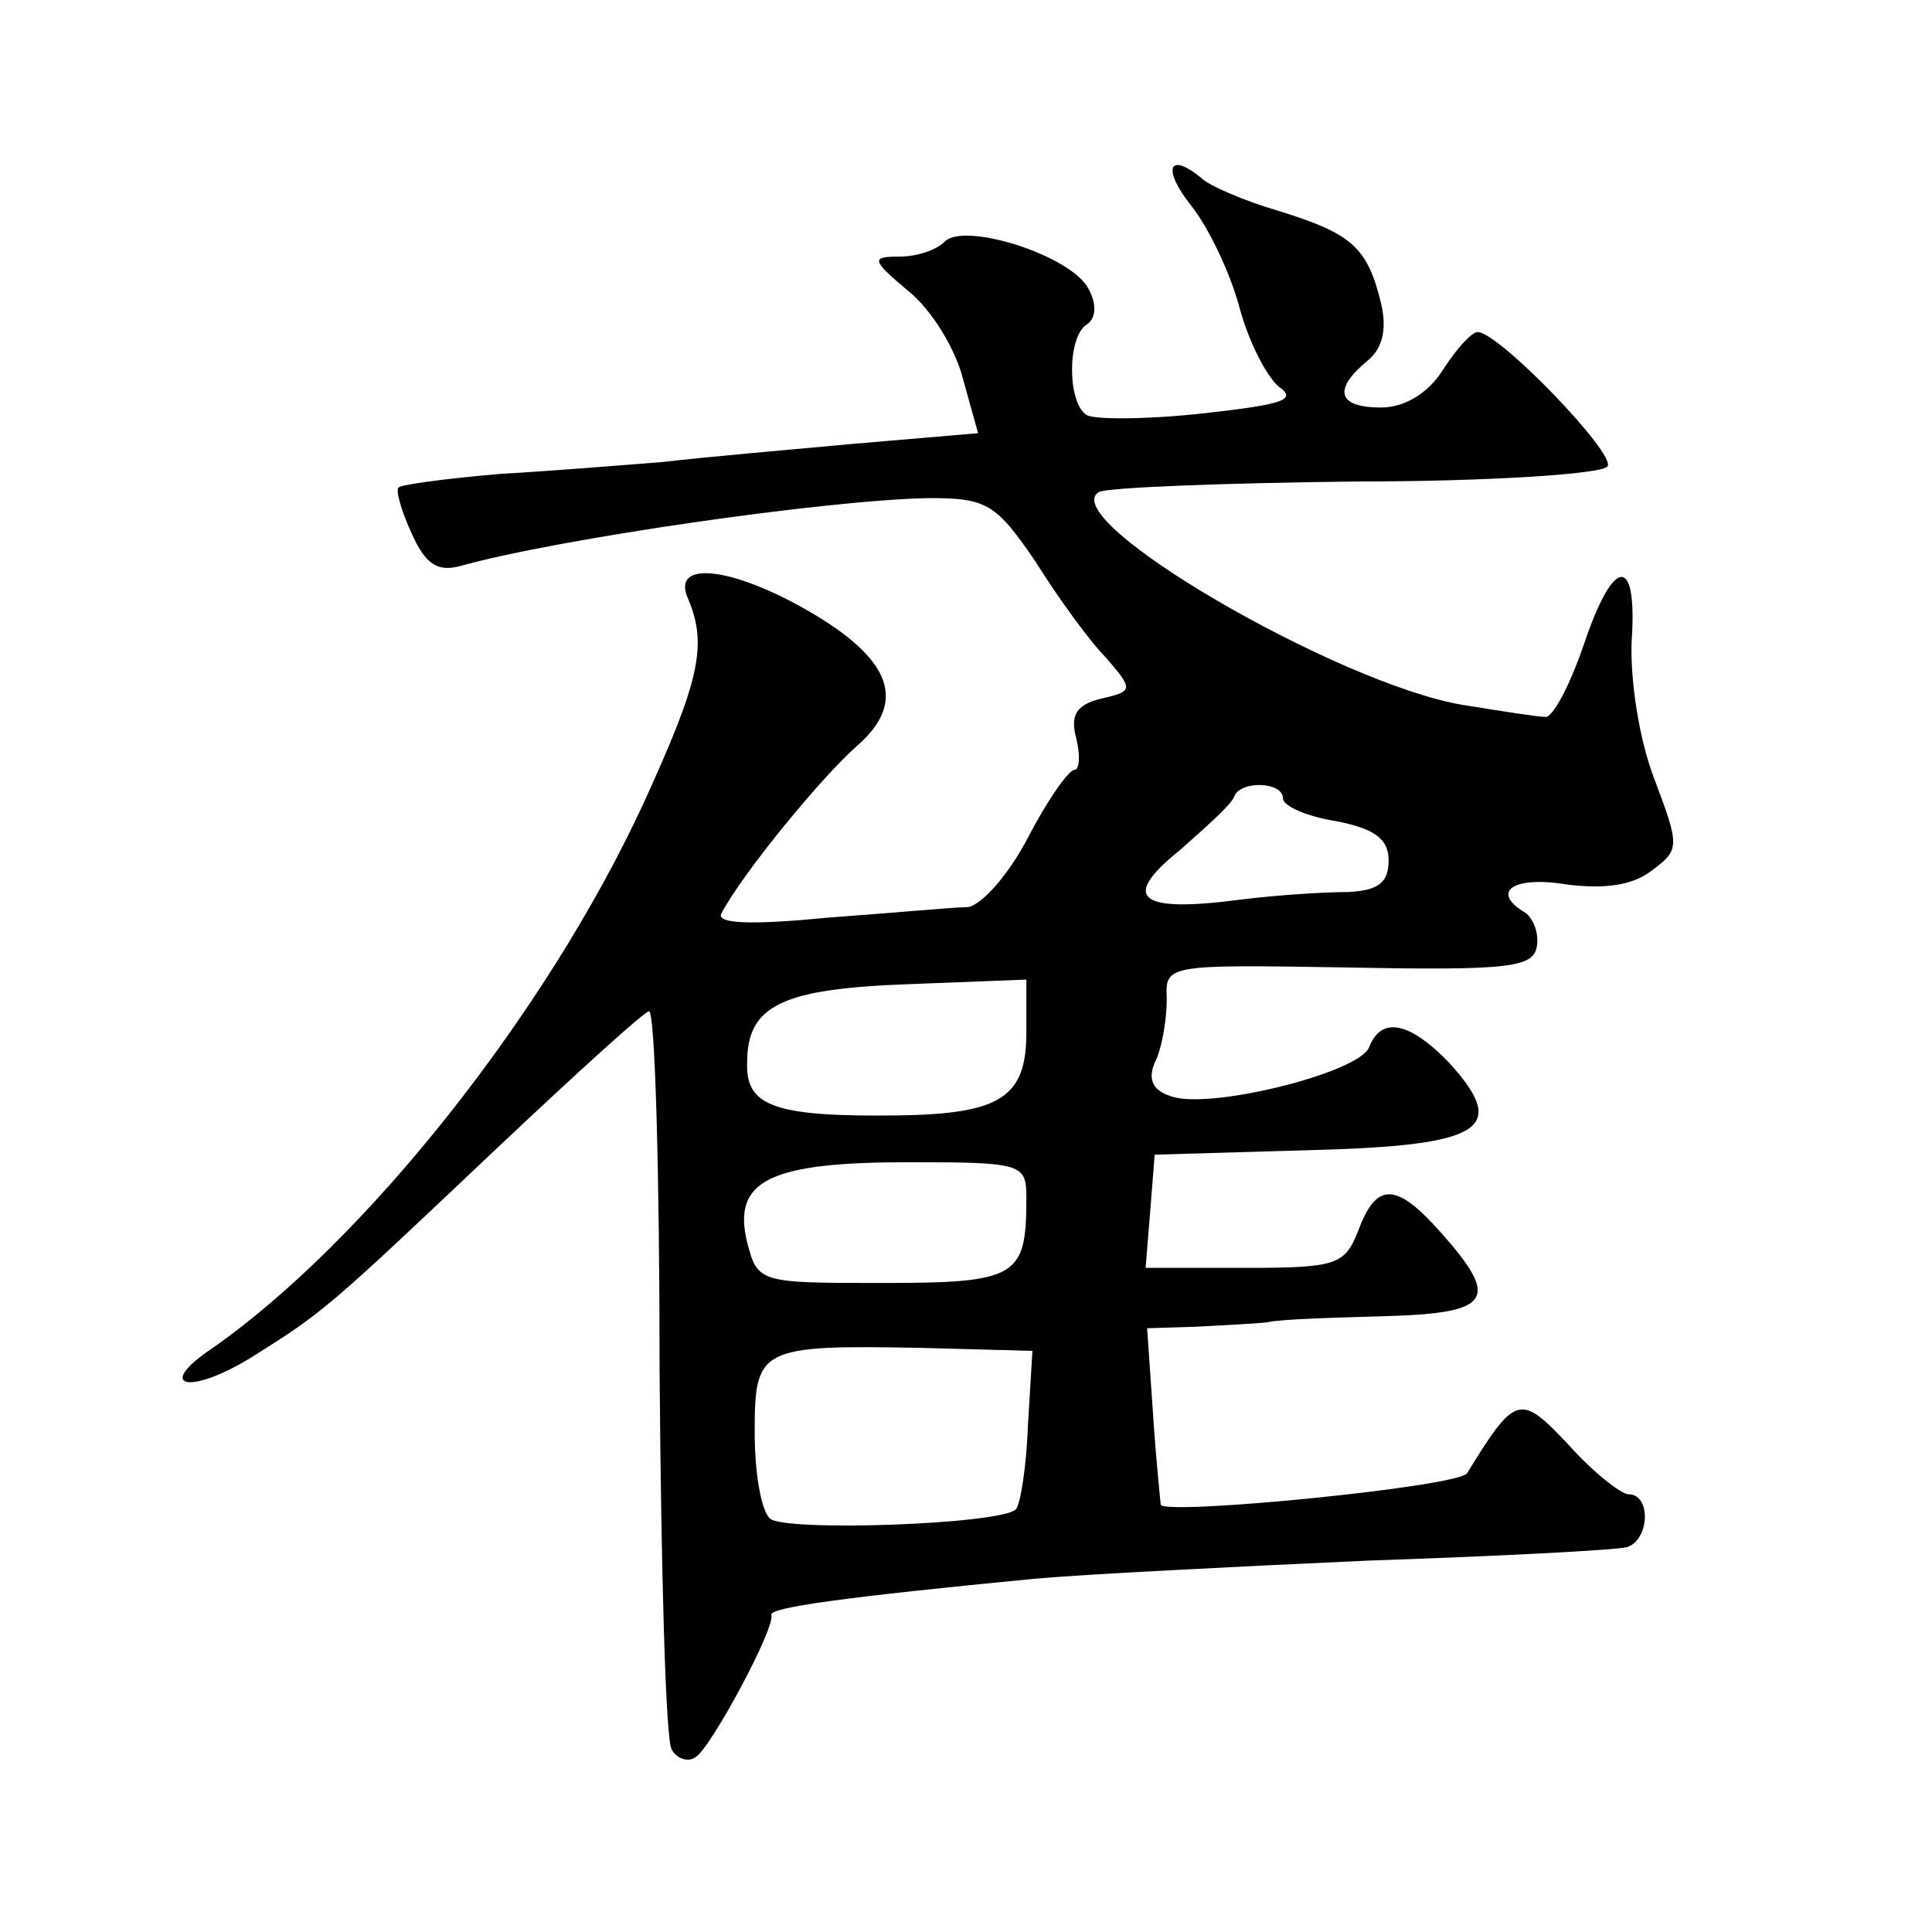 <?xml version="1.0" standalone="no"?>
<!DOCTYPE svg PUBLIC "-//W3C//DTD SVG 20010904//EN"
 "http://www.w3.org/TR/2001/REC-SVG-20010904/DTD/svg10.dtd">
<svg version="1.0" xmlns="http://www.w3.org/2000/svg"
 width="128pt" height="128pt" viewBox="0 0 128 128"
 preserveAspectRatio="xMidYMid meet">
<g transform="translate(0,128) scale(0.1,-0.1)"
fill="#0" stroke="none">
<path d="M789 1144 c12 -15 26 -45 32 -67 6 -23 18 -46 26 -53 13 -9 3 -12 -51
-18 -37 -4 -71 -4 -76 -1 -13 8 -13 52 0 60 6 4 7 13 1 24 -12 22 -82 44 -95 31
-6 -6 -19 -10 -30 -10 -19 0 -19 -2 6 -23 15 -12 31 -38 36 -58 l10 -36 -82 -7
c-44 -4 -101 -9 -126 -12 -25 -2 -74 -6 -109 -8 -35 -3 -65 -7 -67 -9 -2 -2 2 -16
9 -31 9 -20 17 -25 32 -21 64 18 244 44 311 45 38 0 44 -4 70 -42 15 -24 36 -53
47 -64 18 -21 18 -22 -4 -27 -16 -4 -20 -11 -16 -26 3 -12 2 -21 -1 -21 -4 0 -18
-20 -31 -45 -13 -25 -31 -45 -40 -46 -9 0 -51 -4 -93 -7 -51 -5 -74 -4 -70 3 15
28 68 92 90 111 33 29 23 57 -32 89 -52 30 -92 34 -80 8 13 -31 7 -55 -30 -136
-65 -140 -185 -290 -285 -360 -39 -26 -16 -32 26 -6 48 30 51 33 163 139 52 49
97 90 100 90 4 0 7 -108 7 -239 1 -132 4 -244 8 -250 3 -6 11 -9 16 -5 10 6 53
86 50 94 -2 5 50 12 174 24 33 3 132 8 220 12 88 3 166 7 173 9 15 5 16 35 1 35
-5 0 -24 15 -40 33 -32 34 -35 33 -67 -19 -5 -9 -199 -28 -203 -21 0 1 -3 28 -5
59 l-4 58 32 1 c18 1 40 2 48 3 8 2 43 3 78 4 70 2 76 11 37 55 -30 34 -43 34 -55
2 -9 -23 -14 -25 -75 -25 l-66 0 3 37 3 38 103 3 c115 3 132 14 92 58 -26 27 -45
31 -53 10 -7 -17 -108 -42 -132 -32 -12 4 -15 12 -9 24 4 9 7 27 7 40 -1 23 -1
23 121 21 104 -2 121 0 124 13 2 9 -2 19 -7 23 -24 14 -9 25 27 19 24 -3 43 -1
56 9 19 14 19 16 2 61 -10 26 -16 65 -15 91 4 58 -12 57 -32 -3 -9 -26 -20 -47
-25 -47 -5 0 -30 4 -55 8 -83 14 -270 123 -241 141 5 3 82 6 171 7 88 0 163 5 166
10 6 8 -72 89 -86 89 -4 0 -14 -11 -23 -25 -10 -16 -26 -25 -41 -25 -29 0 -32 12
-9 31 10 8 13 21 9 38 -9 37 -19 46 -67 61 -24 7 -47 17 -52 22 -22 18 -26 6 -7
-18z m61 -393 c0 -5 16 -12 35 -15 26 -5 35 -12 35 -26 0 -15 -7 -20 -27 -21 -16
0 -47 -2 -71 -5 -68 -9 -80 1 -40 33 18 16 35 31 36 36 5 10 32 9 32 -2z m-170
-155 c0 -43 -17 -54 -85 -55 -82 -1 -101 6 -100 35 0 38 23 49 108 52 l77 3 0 -35z
m0 -110 c0 -52 -6 -56 -95 -56 -82 0 -83 0 -90 27 -10 41 15 53 107 53 76 0 78
-1 78 -24z m1 -151 c-1 -27 -5 -52 -8 -55 -10 -10 -154 -15 -163 -6 -6 6 -10 31
-10 57 0 56 3 58 110 56 l74 -2 -3 -50z"/>
</g>
</svg>
